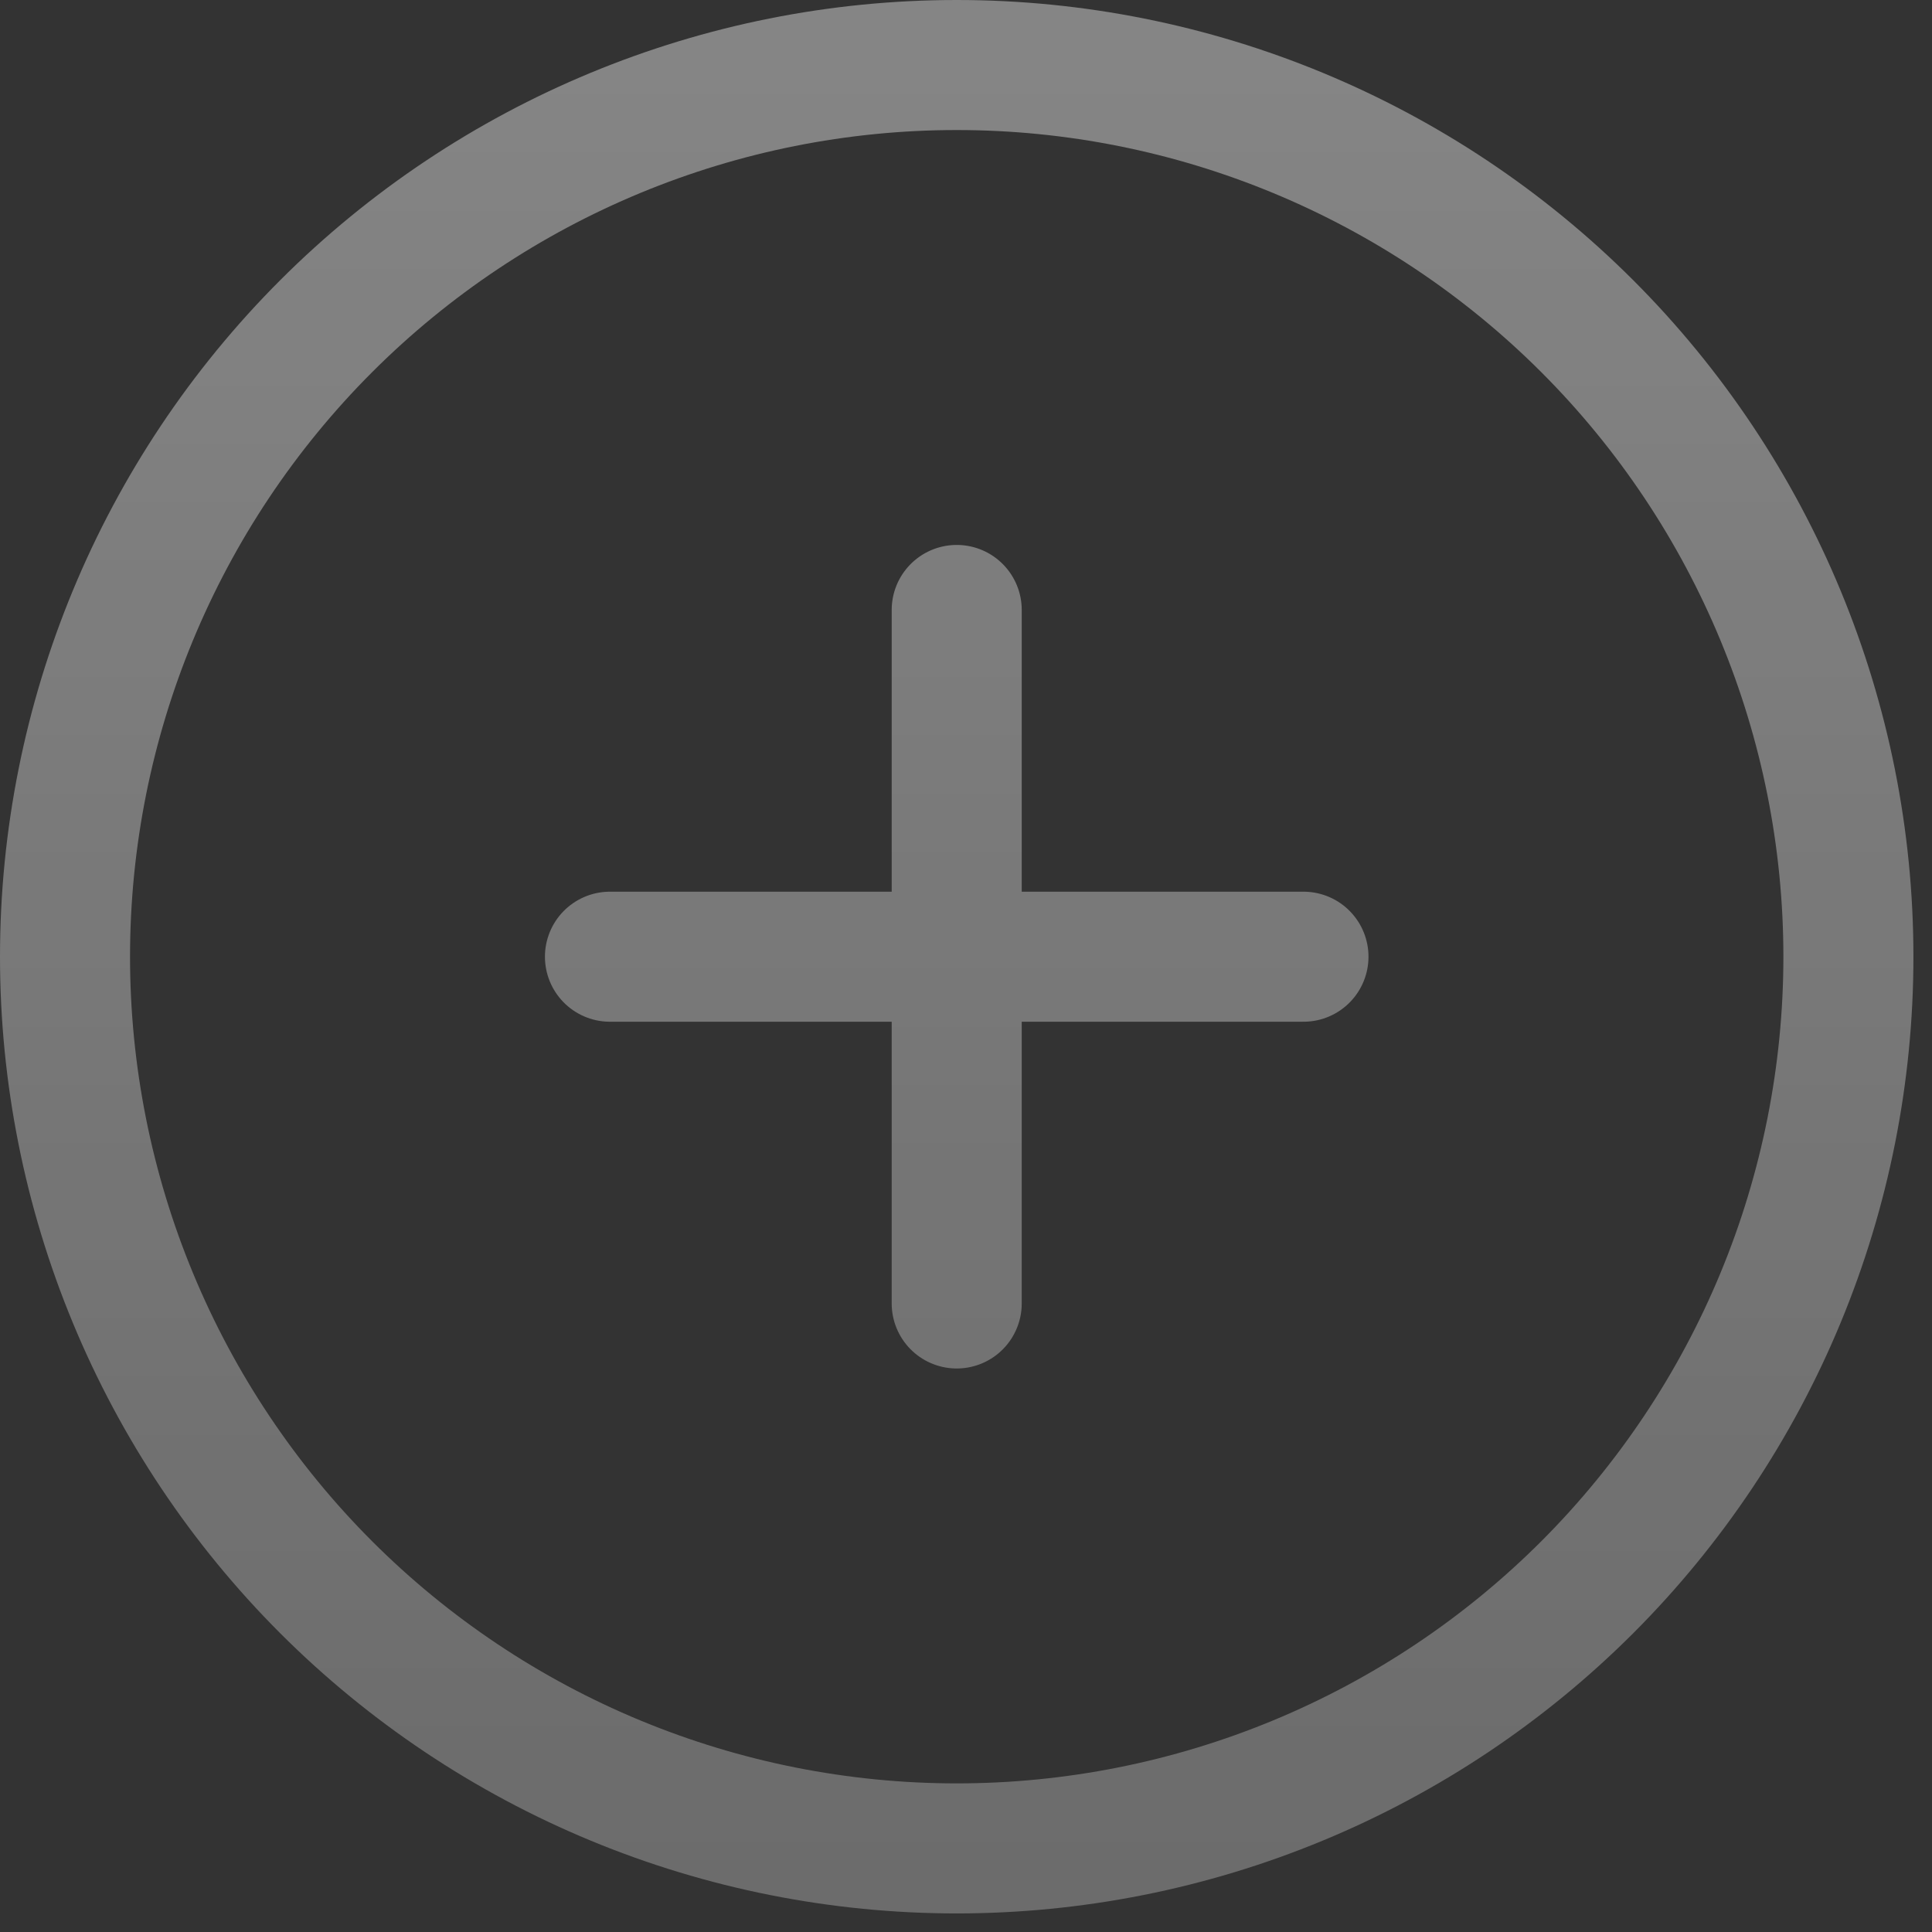 <svg width="52" height="52" viewBox="0 0 52 52" fill="none" xmlns="http://www.w3.org/2000/svg">
<rect x="0" y="0" width="52" height="52" fill="#333333" stroke="none"/>
<path d="M35.083 25.75H25.75M25.75 25.75H16.417M25.75 25.75V16.417M25.75 25.75V35.083M49.75 25.75C49.75 28.902 49.129 32.023 47.923 34.934C46.717 37.846 44.949 40.492 42.721 42.721C40.492 44.949 37.846 46.717 34.934 47.923C32.023 49.129 28.902 49.75 25.75 49.75C22.598 49.75 19.477 49.129 16.566 47.923C13.654 46.717 11.008 44.949 8.779 42.721C6.551 40.492 4.783 37.846 3.577 34.934C2.371 32.023 1.75 28.902 1.75 25.75C1.75 19.385 4.279 13.28 8.779 8.779C13.28 4.279 19.385 1.75 25.75 1.75C32.115 1.75 38.22 4.279 42.721 8.779C47.221 13.28 49.75 19.385 49.75 25.75Z" stroke="url(#paint0_linear_140_70427)" stroke-width="3.5" stroke-linecap="round" stroke-linejoin="round"/>
<defs>
<linearGradient id="paint0_linear_140_70427" x1="25.75" y1="1.75" x2="25.75" y2="49.75" gradientUnits="userSpaceOnUse">
<stop stop-color="white" stop-opacity="0.4"/>
<stop offset="1" stop-color="white" stop-opacity="0.28"/>
</linearGradient>
</defs>
</svg>
